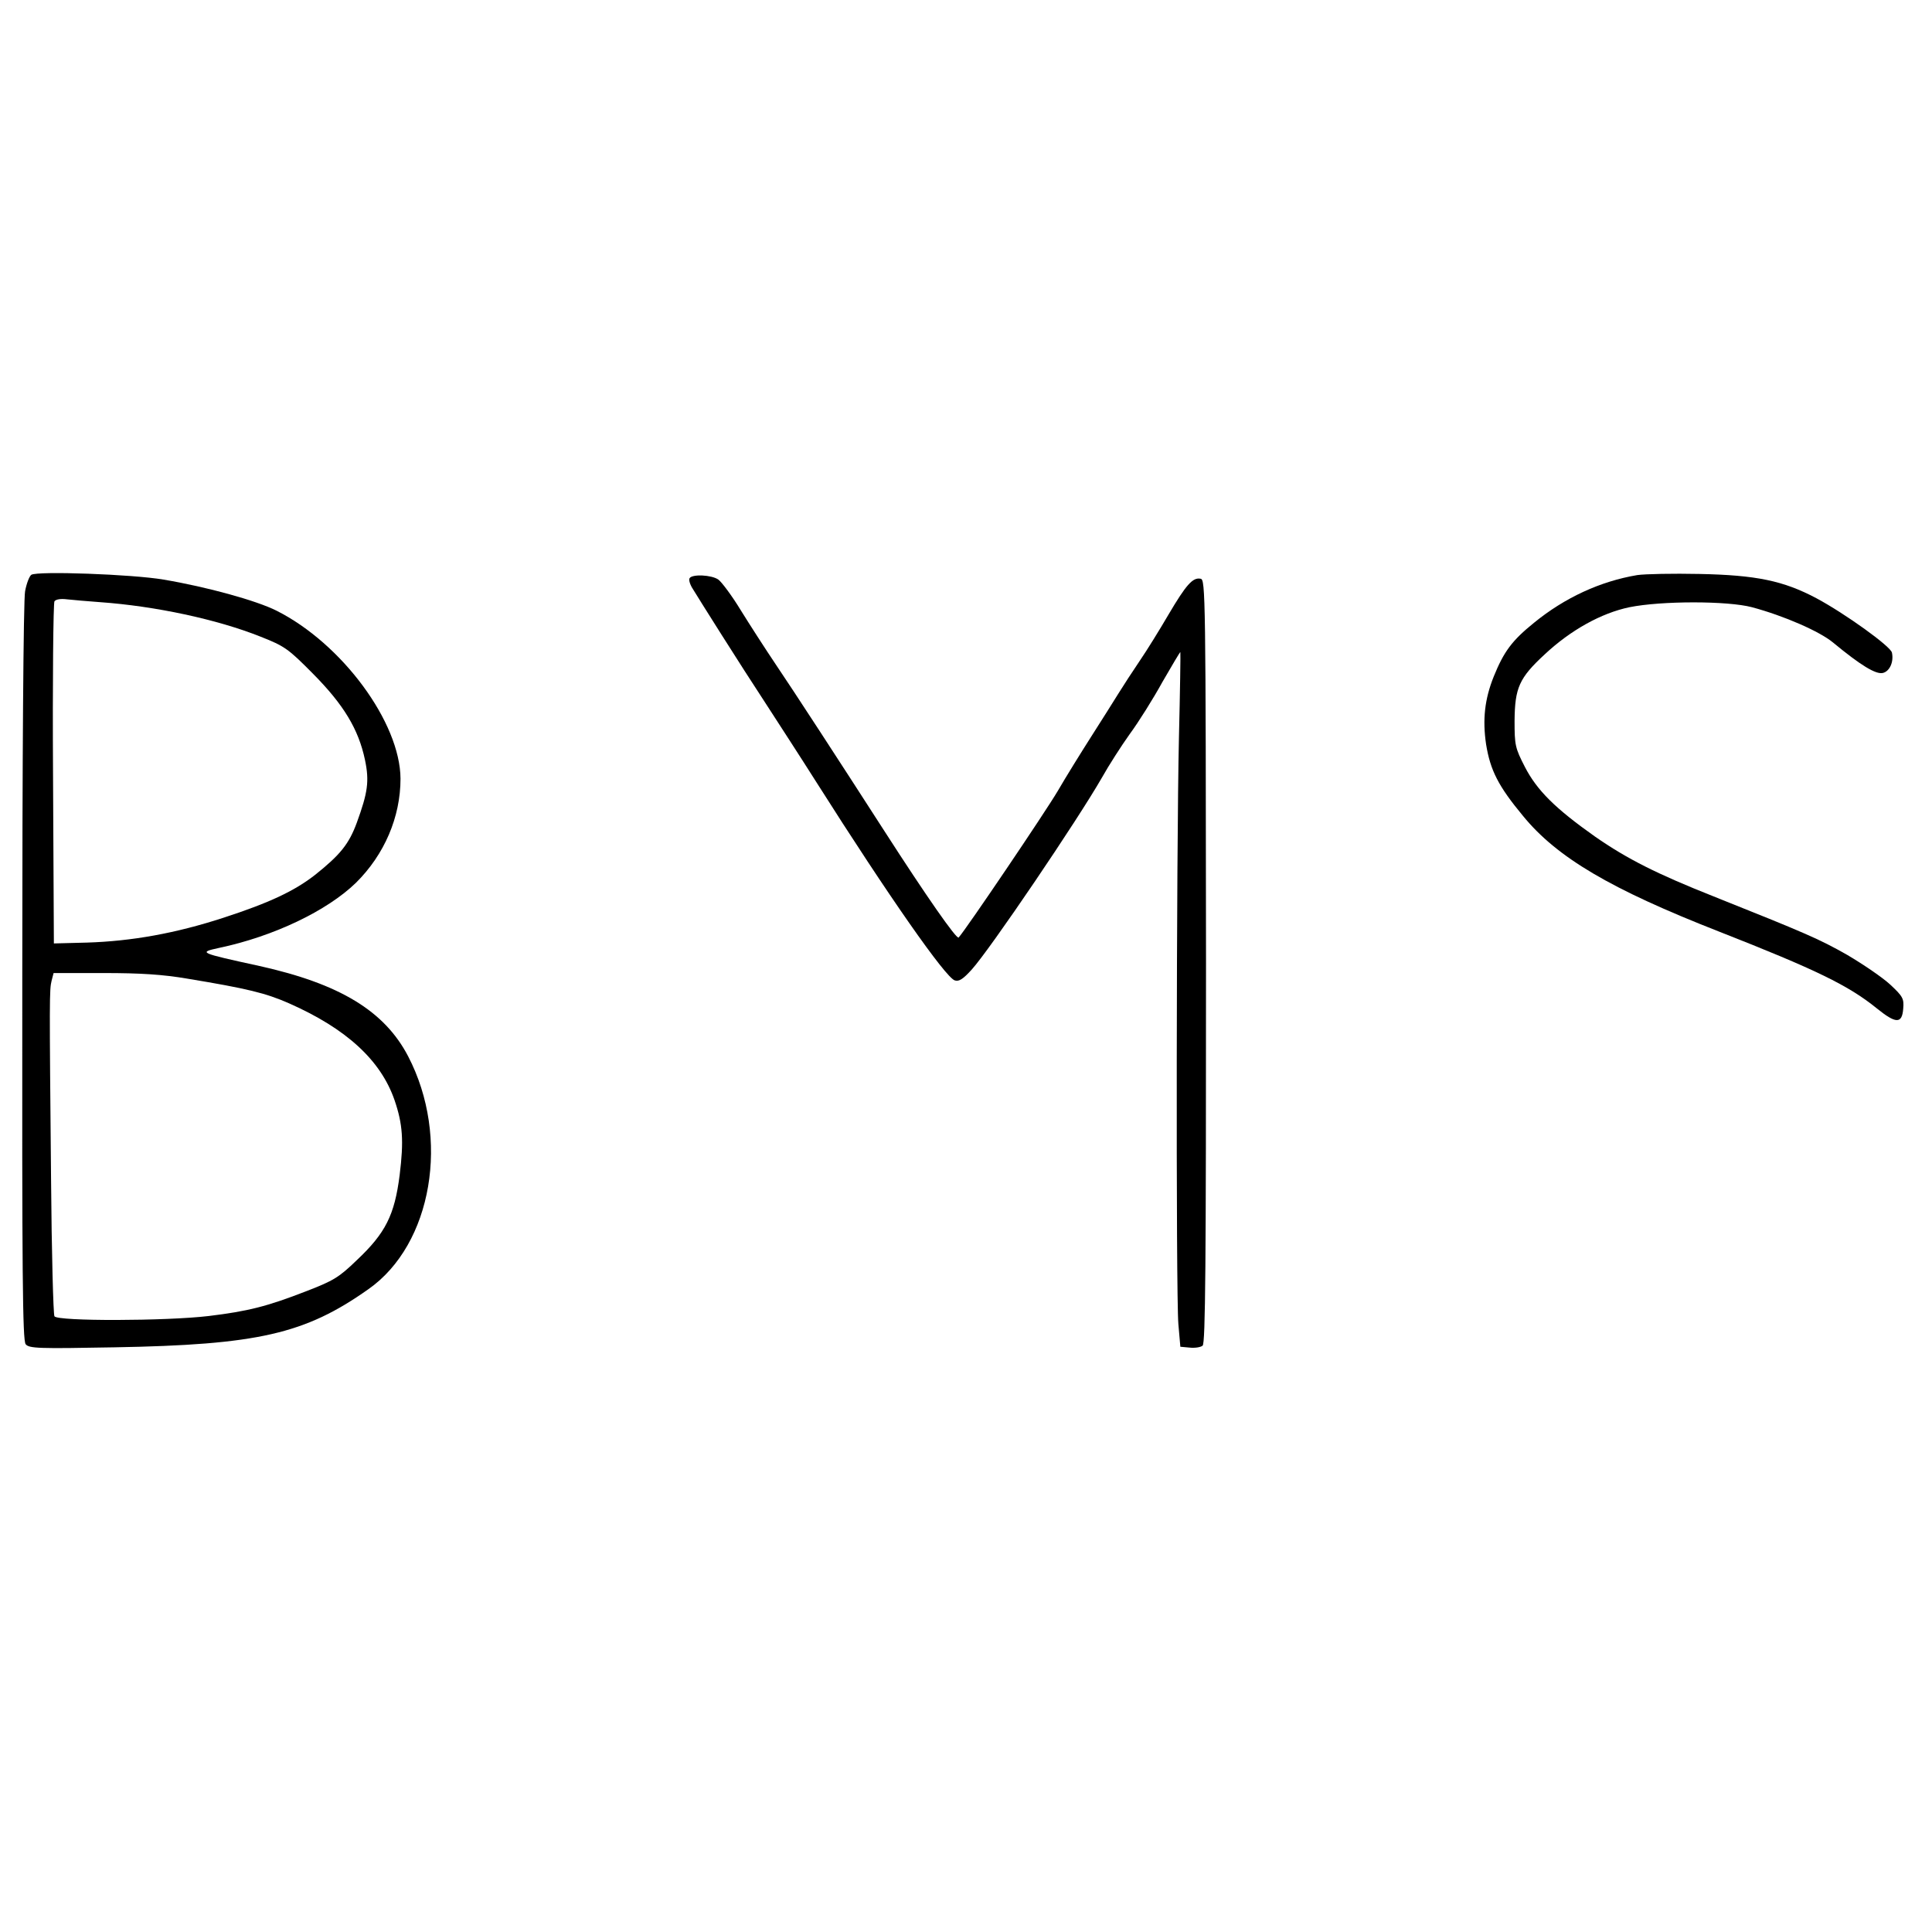 <?xml version="1.0" standalone="no"?>
<!DOCTYPE svg PUBLIC "-//W3C//DTD SVG 20010904//EN"
 "http://www.w3.org/TR/2001/REC-SVG-20010904/DTD/svg10.dtd">
<svg version="1.0" xmlns="http://www.w3.org/2000/svg"
 width="685pt" height="685pt" viewBox="0 0 685 685"
 preserveAspectRatio="xMidYMid meet">
<g transform="translate(0,685) scale(0.1,-0.1)"
fill="#000000" stroke="none">
<path d="M111 4812 c-7 -5 -17 -31 -22 -58 -6 -28 -10 -602 -10 -1352 -1
-1070 1 -1305 12 -1318 12 -15 46 -16 314 -11 509 9 676 47 901 206 227 159
291 538 141 826 -84 161 -243 257 -527 320 -215 47 -217 48 -144 64 195 41
384 132 486 231 101 100 158 233 158 369 -1 199 -207 479 -440 596 -72 36
-246 84 -400 110 -111 19 -448 31 -469 17z m244 -97 c196 -14 415 -61 568
-122 86 -34 98 -42 187 -132 108 -109 161 -196 184 -305 16 -76 10 -116 -29
-223 -28 -76 -59 -114 -148 -185 -73 -57 -162 -99 -325 -152 -169 -55 -324
-83 -484 -88 l-117 -3 -3 600 c-2 330 1 606 5 613 5 7 22 10 45 7 20 -2 73 -7
117 -10z m310 -1335 c212 -35 277 -51 359 -87 204 -90 326 -202 375 -344 29
-85 33 -144 18 -265 -18 -142 -50 -206 -152 -302 -63 -61 -83 -73 -179 -110
-139 -54 -206 -71 -346 -88 -151 -18 -536 -19 -547 -1 -4 6 -10 226 -12 487
-6 643 -6 671 2 703 l7 27 178 0 c130 0 209 -5 297 -20z"/>
<path d="M5805 4811 c-131 -22 -257 -80 -366 -169 -78 -63 -107 -102 -143
-191 -32 -80 -40 -152 -27 -240 15 -92 43 -148 131 -254 121 -148 312 -260
695 -410 344 -135 459 -191 559 -272 68 -55 90 -56 94 -1 3 35 -1 43 -46 85
-27 25 -96 72 -152 105 -100 57 -152 79 -475 208 -199 79 -305 132 -420 212
-140 99 -205 163 -248 246 -35 68 -37 78 -37 164 1 117 16 152 107 236 92 86
200 146 300 167 114 23 348 23 435 0 115 -31 240 -86 287 -125 98 -81 152
-114 177 -108 24 6 39 39 32 72 -4 22 -167 139 -268 193 -117 62 -213 82 -415
86 -93 2 -192 0 -220 -4z"/>
<path d="M2445 4800 c-4 -6 2 -24 12 -39 10 -16 55 -89 101 -161 46 -73 118
-185 160 -249 42 -65 122 -188 177 -275 258 -407 457 -691 490 -702 15 -5 29
4 60 38 66 73 376 531 462 681 24 43 69 113 99 155 31 42 83 125 116 185 34
59 62 106 63 105 1 -2 -1 -138 -5 -303 -9 -388 -11 -1976 -2 -2080 l7 -80 33
-3 c18 -2 39 1 46 7 10 8 12 289 12 1363 -1 1301 -2 1353 -19 1356 -28 6 -52
-22 -114 -127 -31 -53 -76 -126 -102 -164 -25 -37 -59 -89 -75 -115 -16 -26
-59 -94 -96 -152 -37 -58 -91 -145 -120 -195 -43 -73 -322 -486 -351 -519 -7
-8 -115 147 -263 377 -159 247 -325 502 -386 592 -37 55 -93 142 -124 192 -31
51 -67 99 -79 108 -24 17 -93 20 -102 5z"/>
</g>
</svg>
